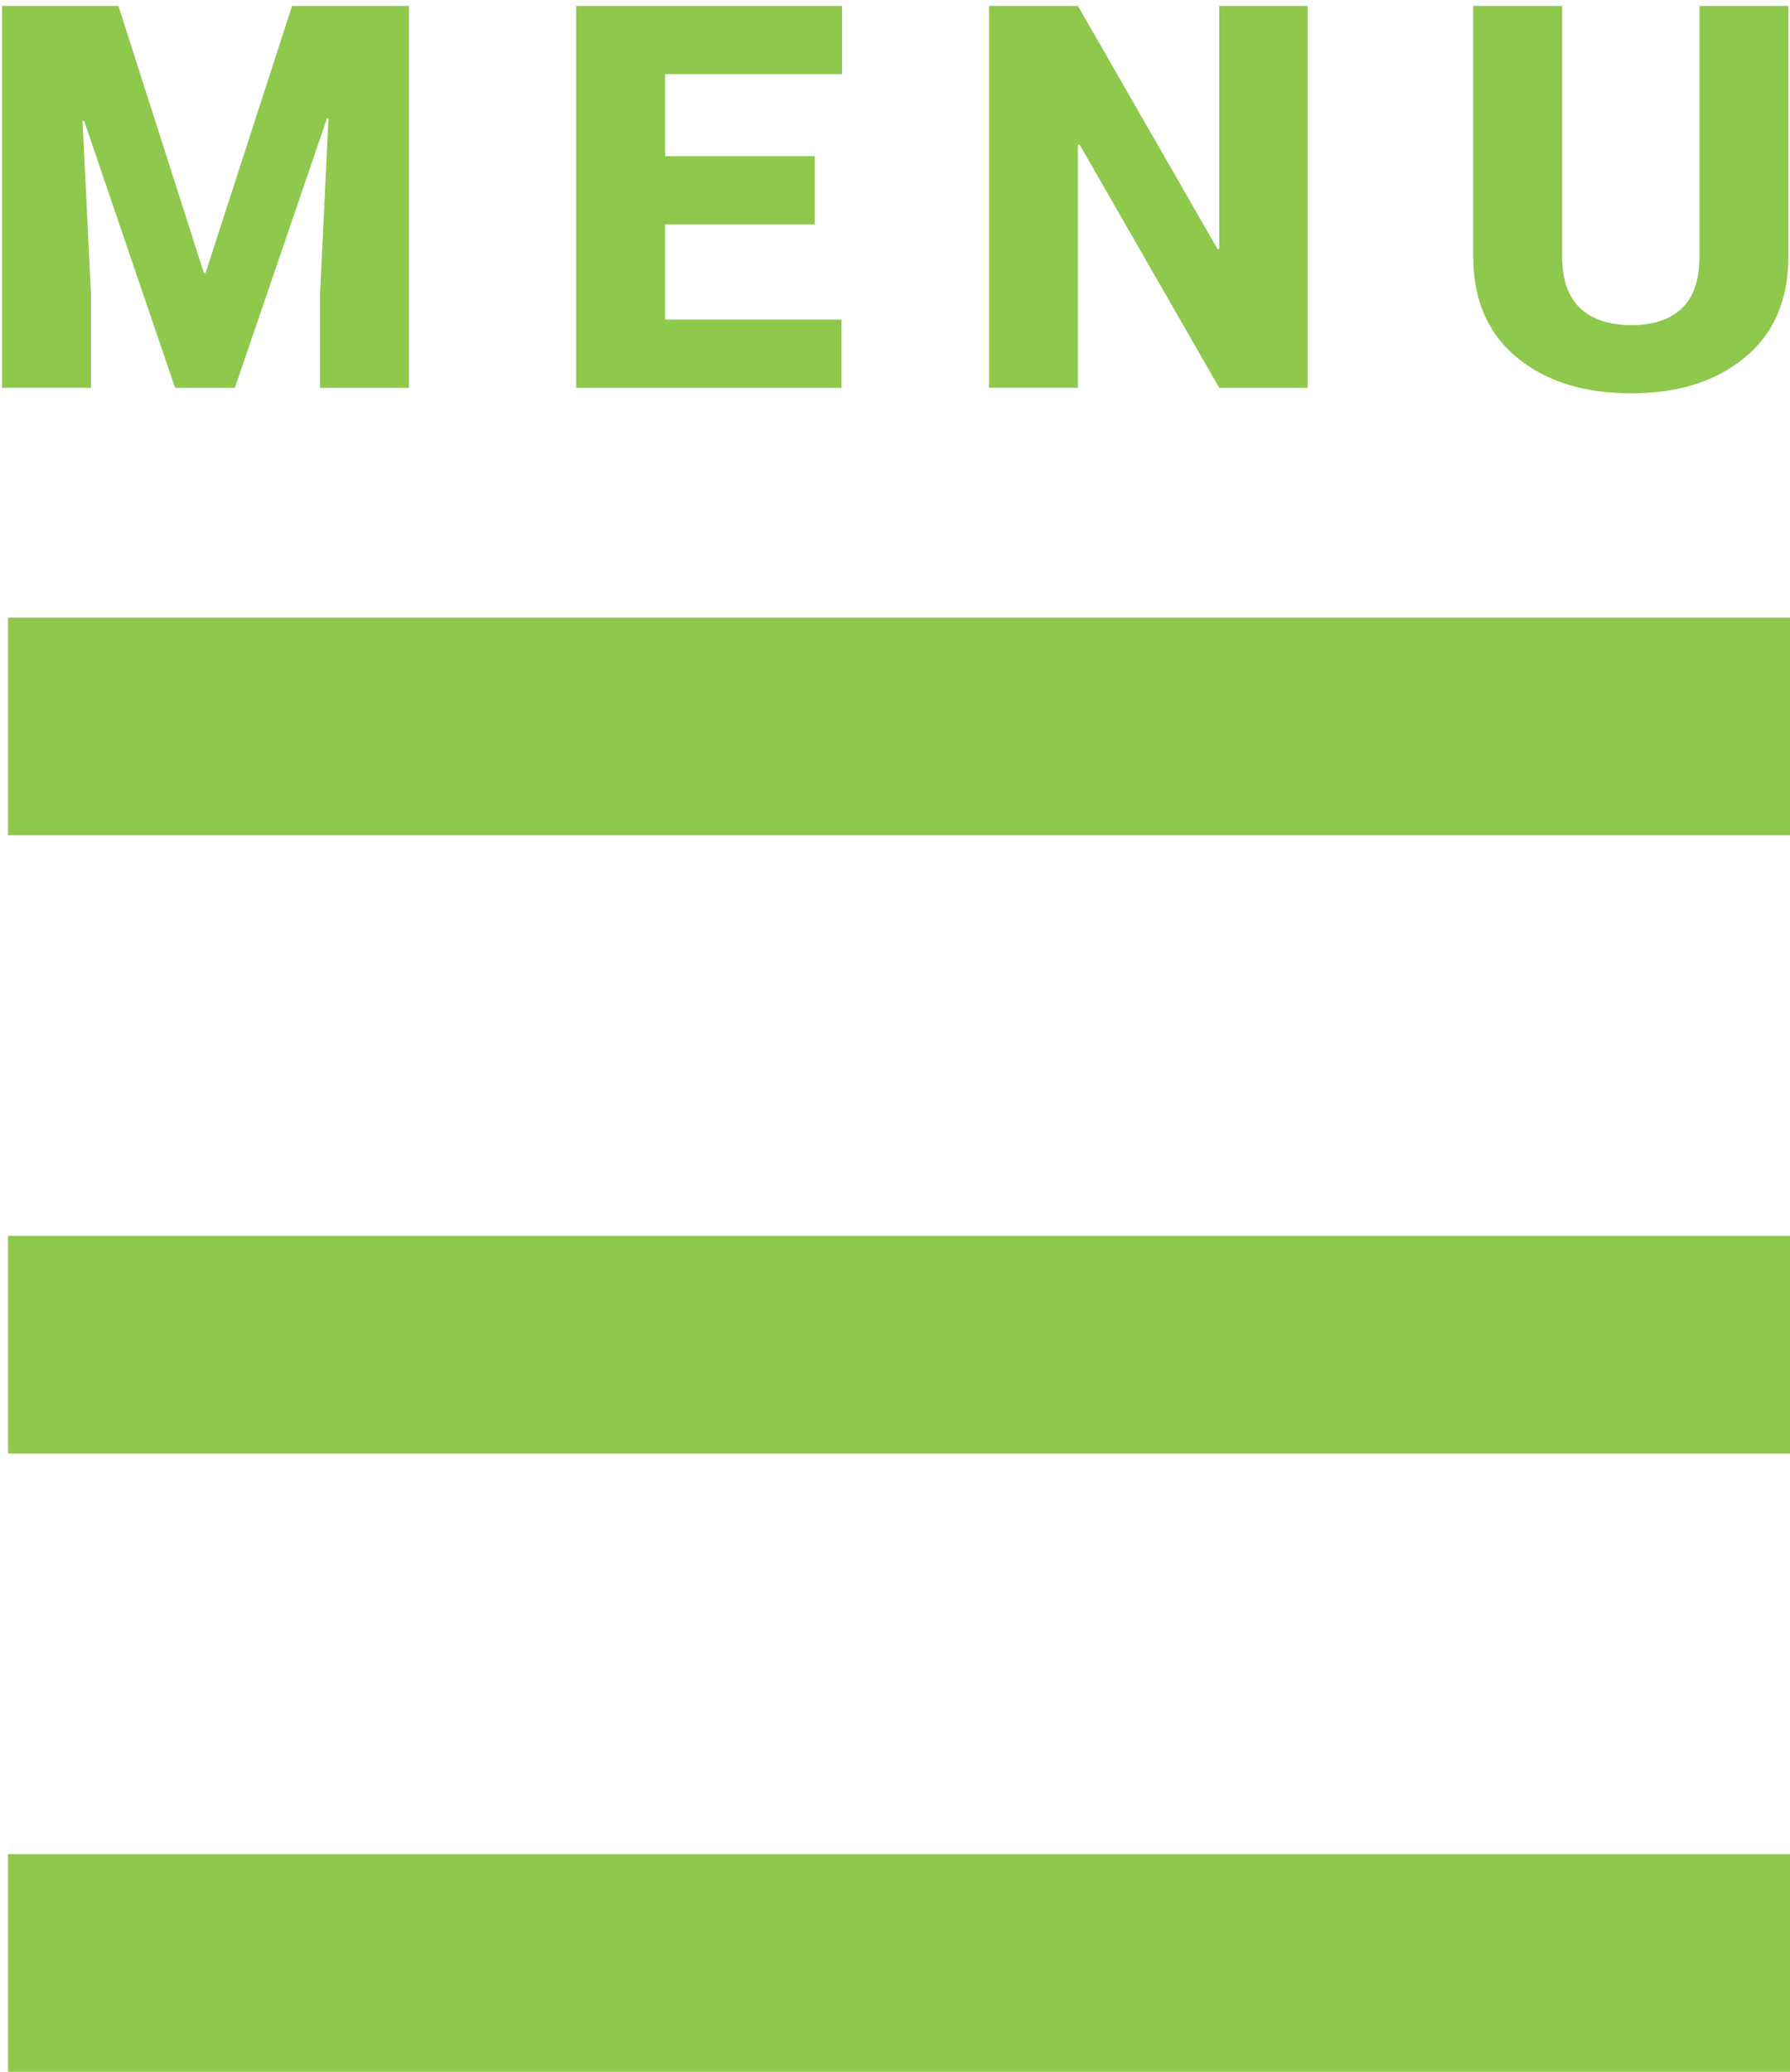 <?xml version="1.0" encoding="utf-8"?>
<!-- Generator: Adobe Illustrator 16.0.0, SVG Export Plug-In . SVG Version: 6.00 Build 0)  -->
<!DOCTYPE svg PUBLIC "-//W3C//DTD SVG 1.1//EN" "http://www.w3.org/Graphics/SVG/1.1/DTD/svg11.dtd">
<svg version="1.1" id="Layer_1" xmlns="http://www.w3.org/2000/svg" xmlns:xlink="http://www.w3.org/1999/xlink" x="0px" y="0px"
	 width="500px" height="578.546px" viewBox="0 0 500 578.546" enable-background="new 0 0 500 578.546" xml:space="preserve">
<rect x="2.25" y="172.455" fill="#8EC84C" width="500" height="60.795"/>
<rect x="2.25" y="517.753" fill="#8EC84C" width="500" height="60.793"/>
<rect x="2.25" y="345.103" fill="#8EC84C" width="500" height="60.797"/>
<g>
	<path fill="#8EC84C" d="M33.087,1.659l23.877,74.634h0.439l24.17-74.634h32.666V108.3H89.411V81.86l2.344-48.706l-0.439-0.073
		l-25.708,75.22h-16.7L23.493,33.74l-0.439,0.073l2.344,48.047v26.44H0.568V1.659H33.087z"/>
	<path fill="#8EC84C" d="M227.589,62.67h-41.821v26.587h49.292V108.3h-74.121V1.659h74.268v19.043h-49.438v22.925h41.821
		L227.589,62.67L227.589,62.67z"/>
	<path fill="#8EC84C" d="M365.255,108.3h-24.683l-39.038-67.969l-0.438,0.146v67.822h-24.83V1.658h24.83l39.037,67.969l0.439-0.146
		V1.659h24.683V108.3z"/>
	<path fill="#8EC84C" d="M499.552,1.659v69.873c0,12.158-4.041,21.583-12.122,28.271c-8.081,6.69-18.665,10.034-31.75,10.034
		c-13.229,0-23.896-3.344-32.007-10.034c-8.104-6.689-12.158-16.113-12.158-28.271V1.659h24.829v69.873
		c0,6.544,1.688,11.389,5.06,14.539c3.363,3.15,8.13,4.724,14.276,4.724c6.104,0,10.809-1.562,14.104-4.688
		c3.295-3.124,4.938-7.983,4.938-14.575V1.659H499.552z"/>
</g>
</svg>
